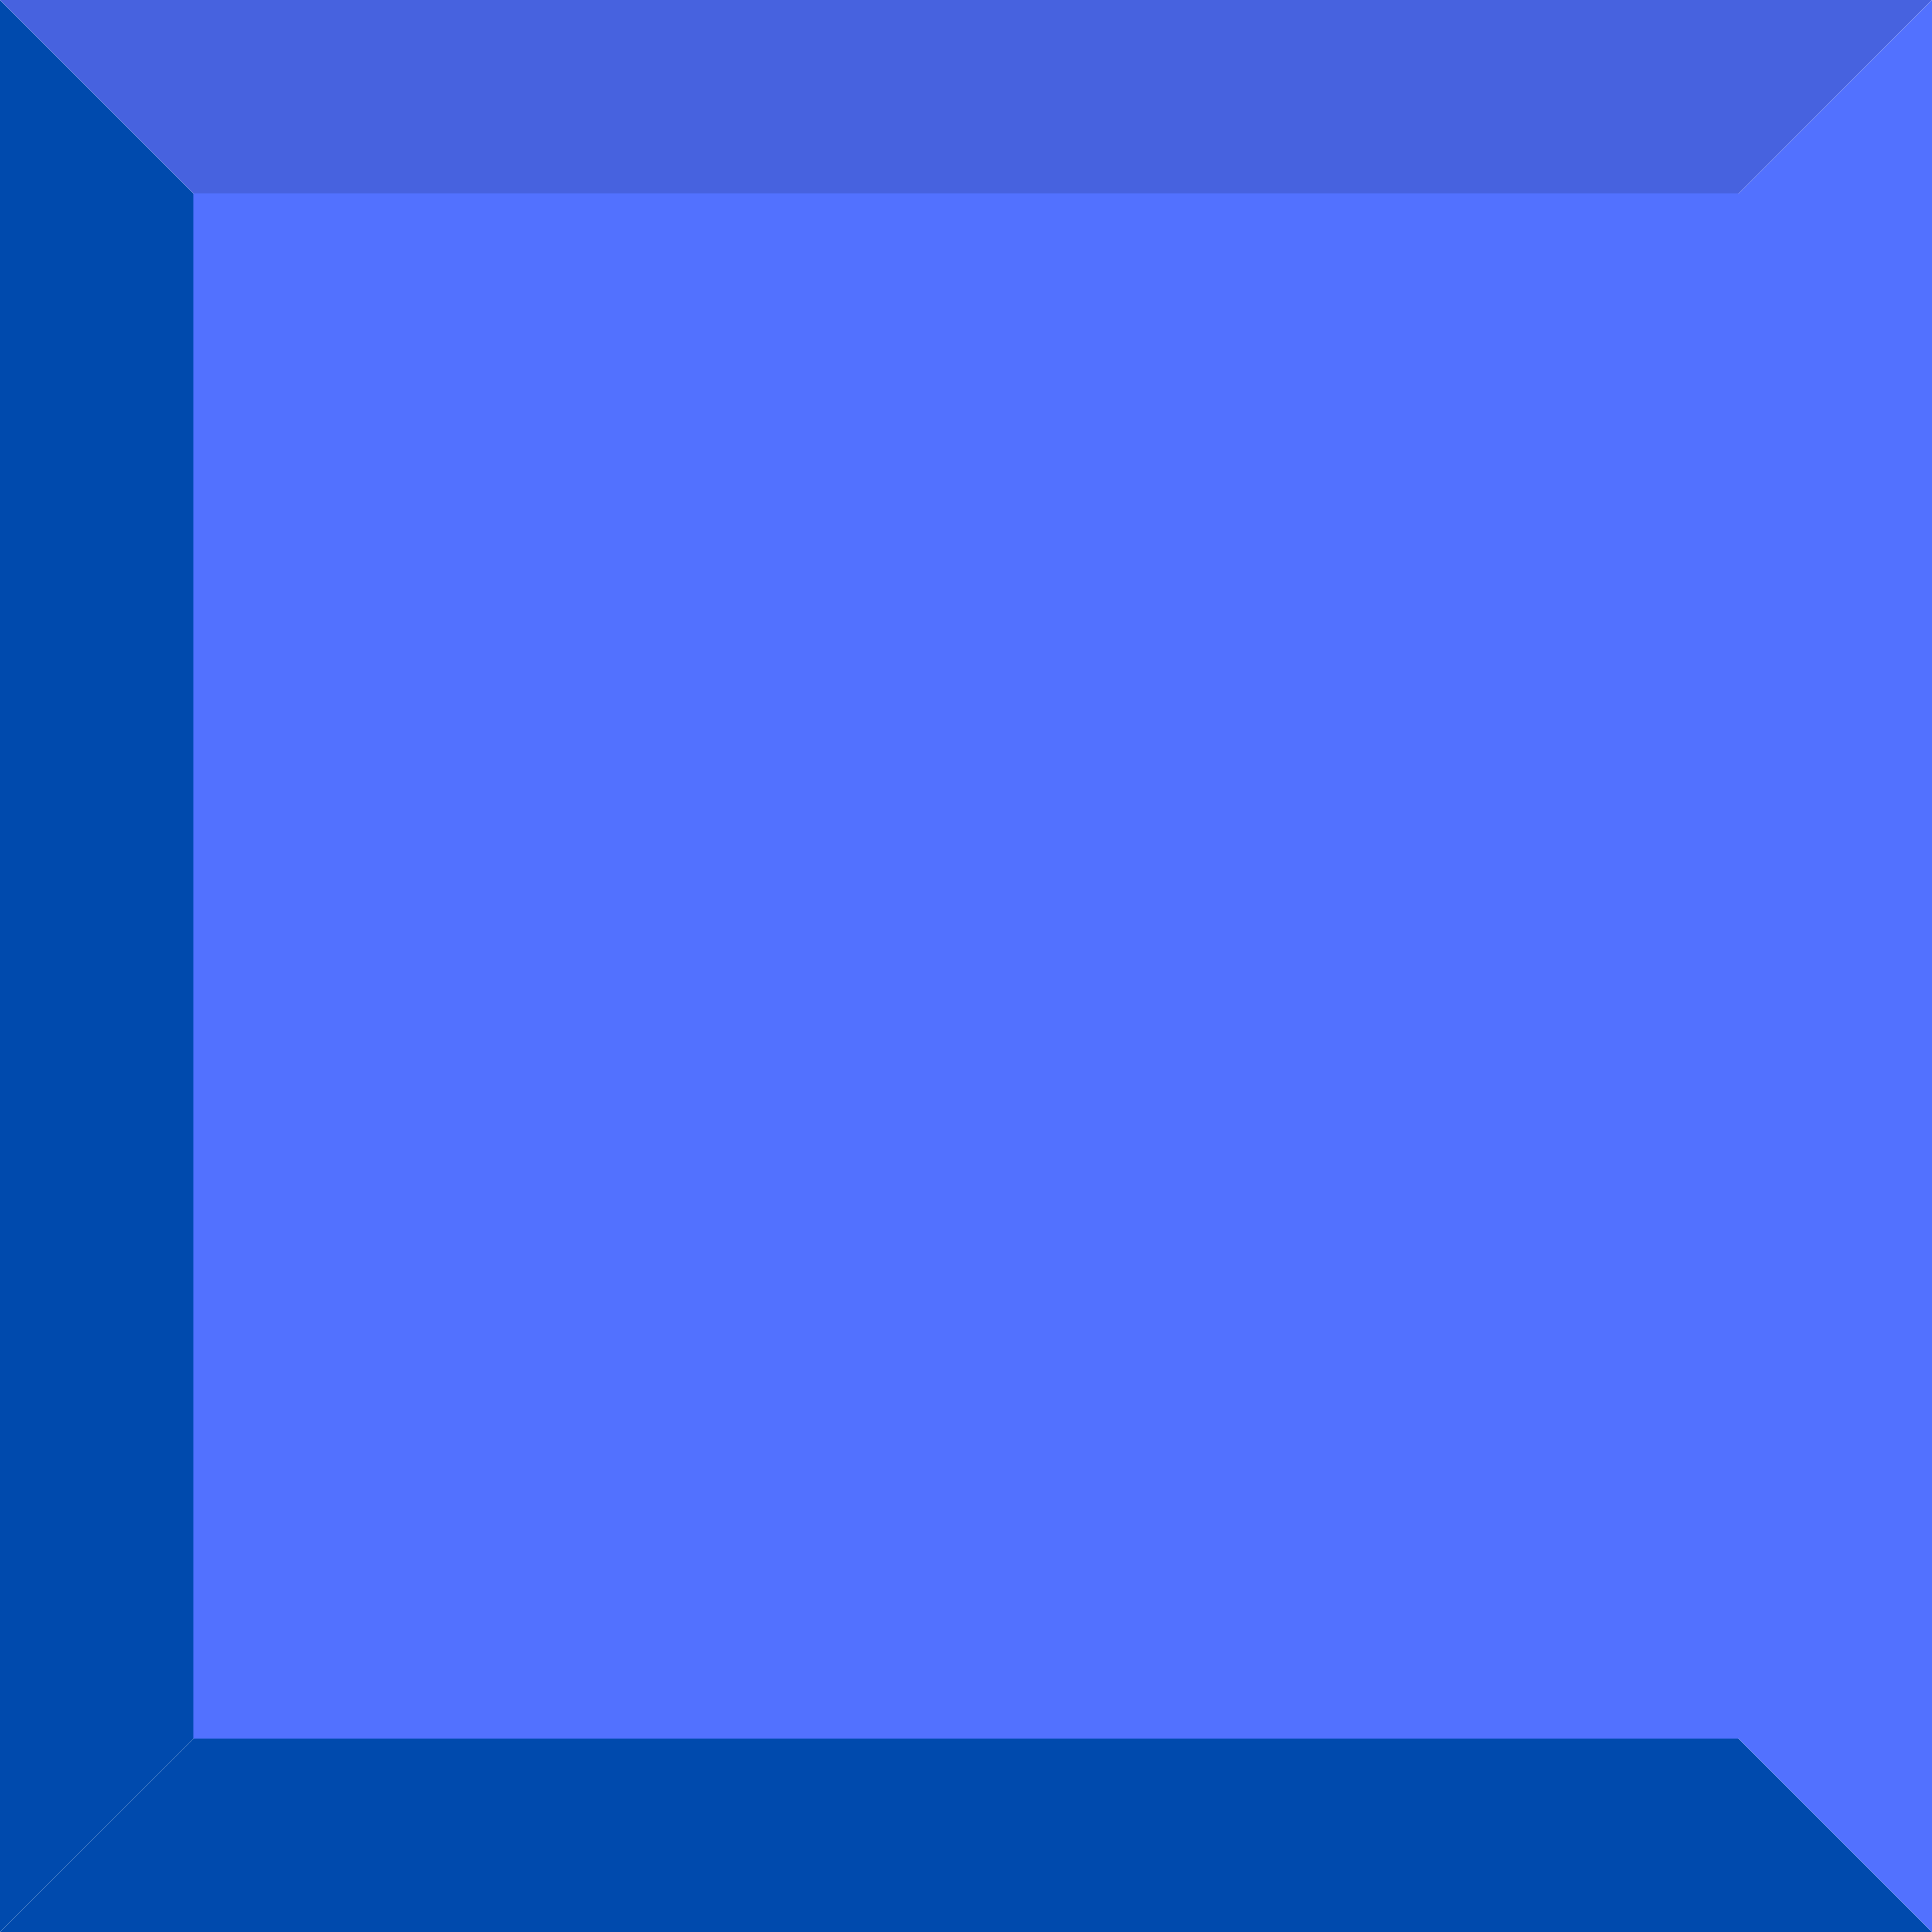 <?xml version="1.0" encoding="UTF-8" standalone="no"?><svg xmlns="http://www.w3.org/2000/svg" xmlns:xlink="http://www.w3.org/1999/xlink" fill="#000000" height="199.7" preserveAspectRatio="xMidYMid meet" version="1" viewBox="0.0 0.0 199.7 199.7" width="199.7" zoomAndPan="magnify"><g><g><g id="change1_1"><path d="M0 0L0 199.7 99.9 99.9z" fill="#004aad"/></g><g id="change2_1"><path d="M0 199.7L199.7 199.7 99.9 99.9z" fill="#004aad"/></g><g id="change3_1"><path d="M199.7 0L0 0 99.9 99.9z" fill="#4762df"/></g><g id="change4_1"><path d="M99.9 99.9L199.7 199.7 199.7 0z" fill="#5271ff"/></g><g id="change5_1"><path d="M20 20H179.7V179.7H20z" fill="#5271ff"/></g></g></g></svg>